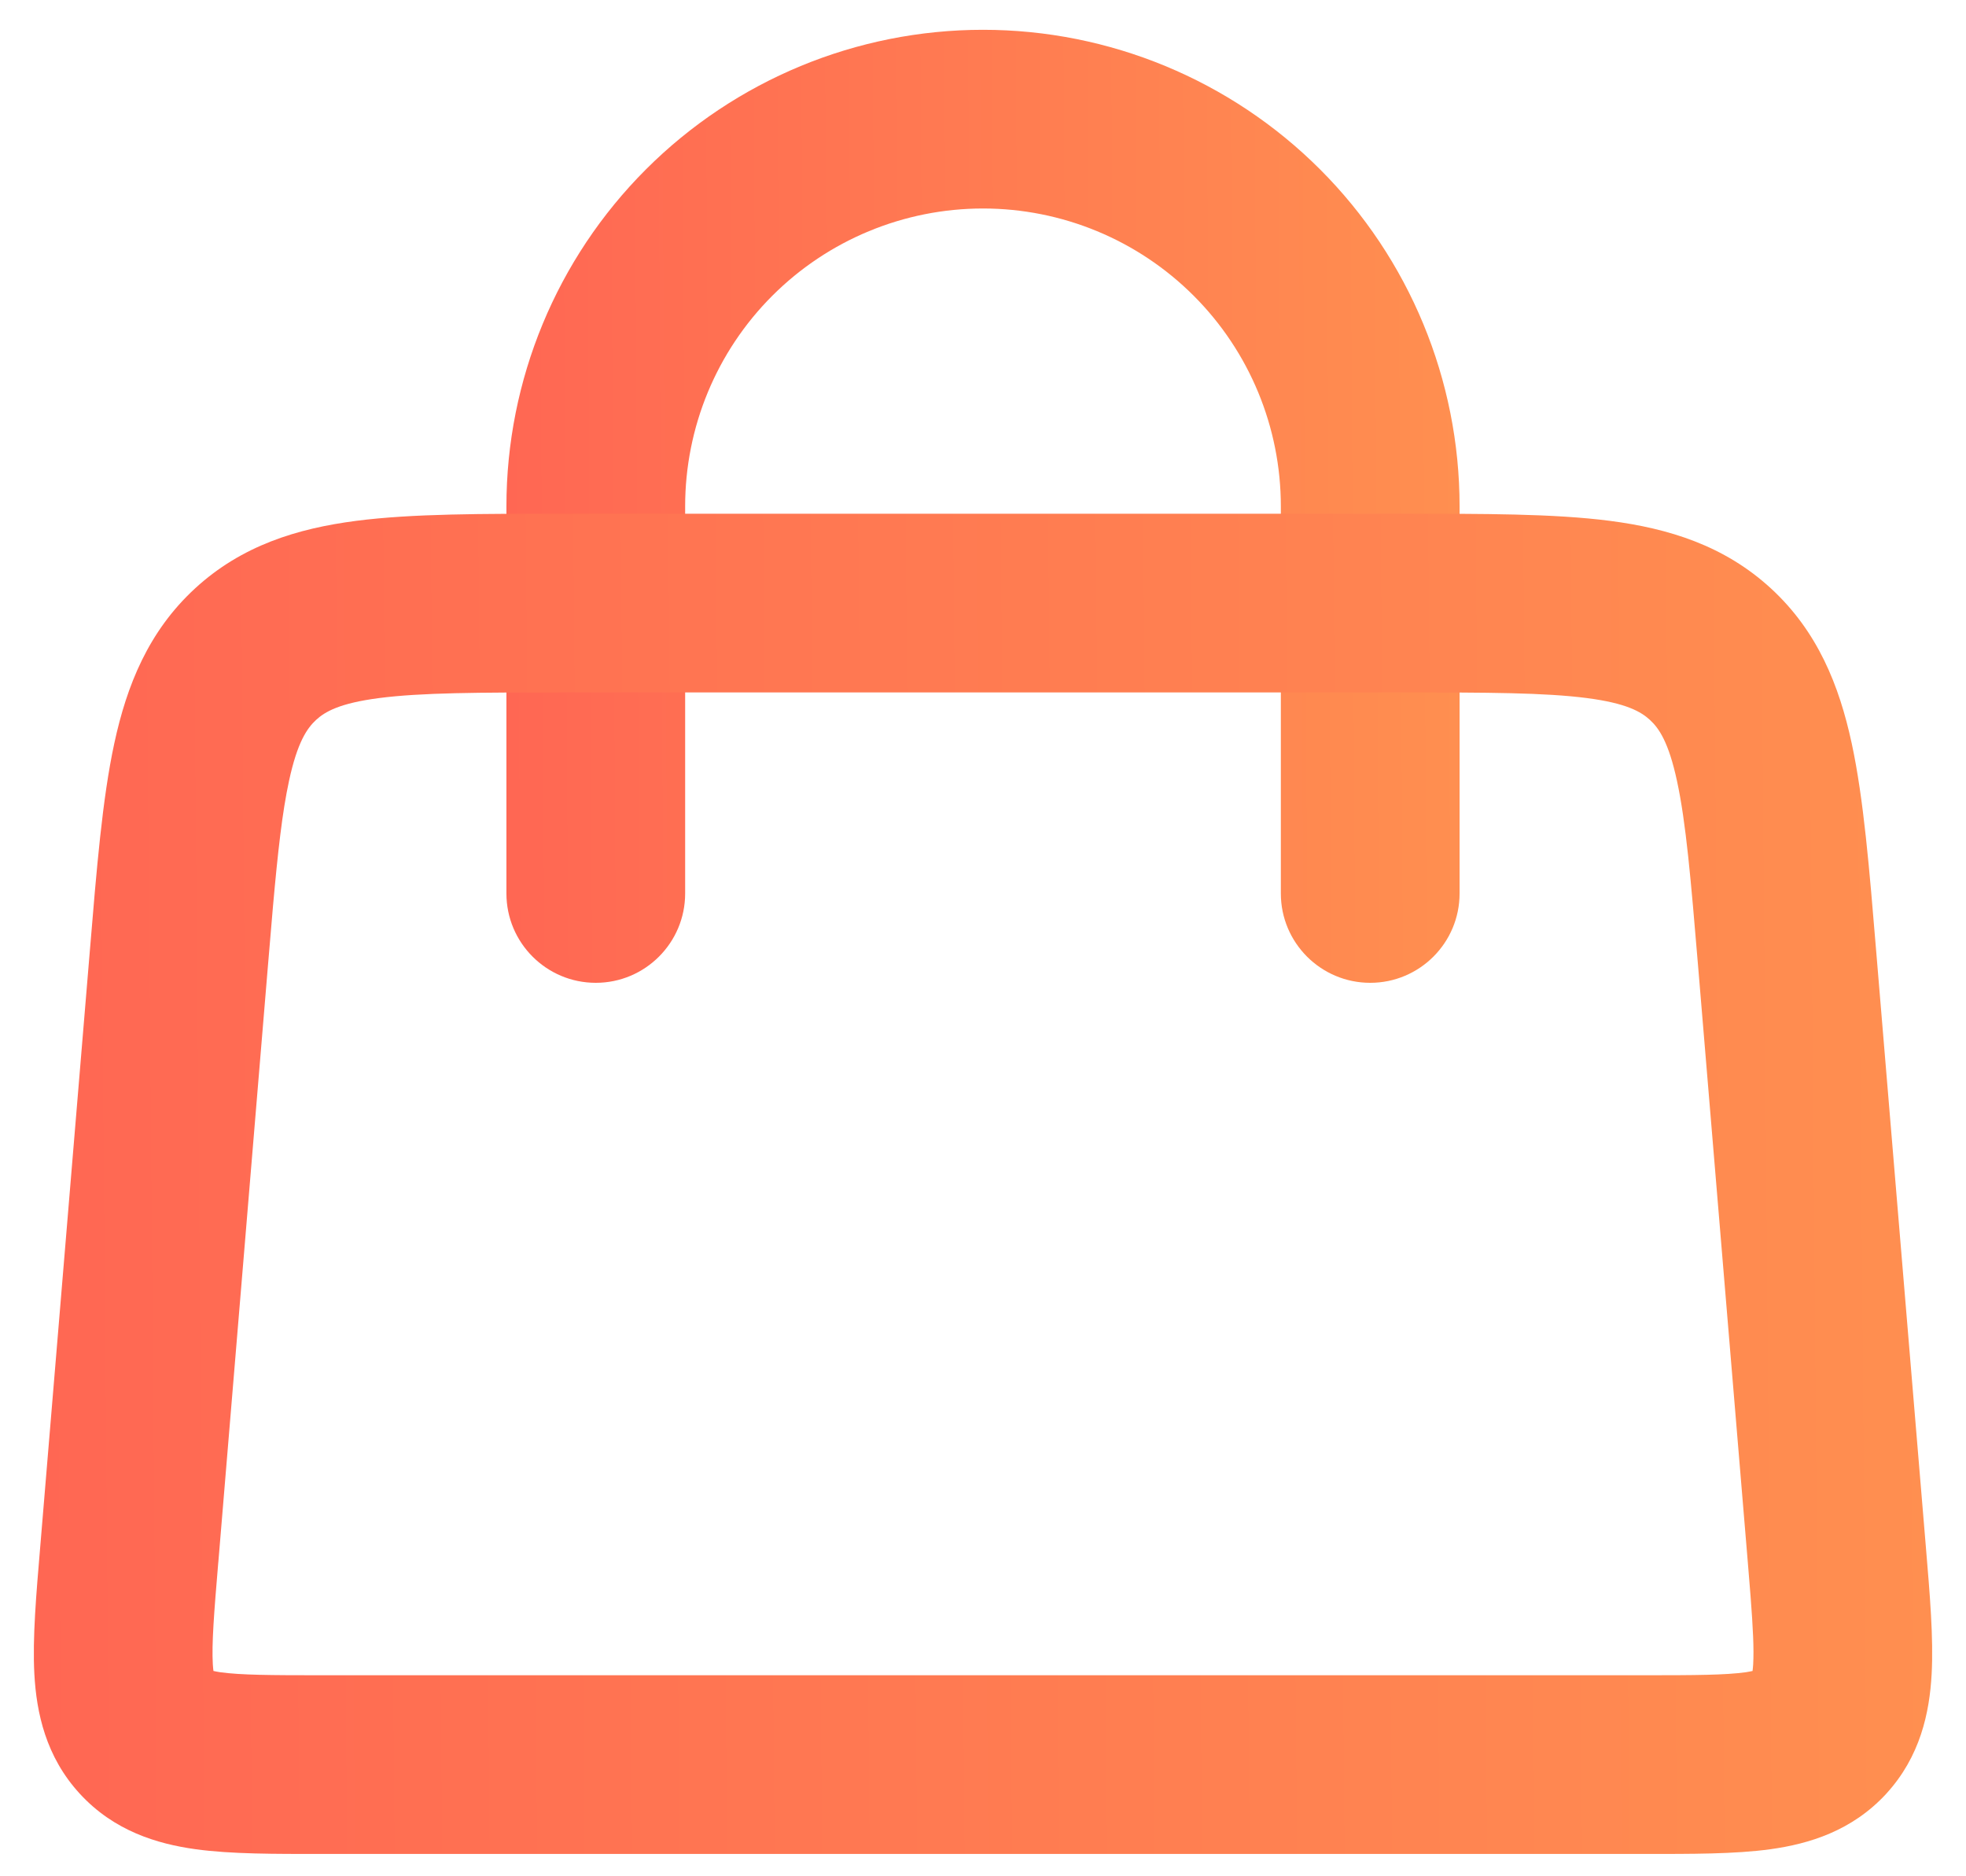 <svg width="44" height="42" viewBox="0 0 44 42" fill="none" xmlns="http://www.w3.org/2000/svg">
<path d="M28.666 20V11.334C28.666 9.566 27.965 7.869 26.714 6.619C25.464 5.369 23.768 4.667 22 4.667C20.232 4.667 18.536 5.369 17.286 6.619C16.035 7.869 15.334 9.566 15.334 11.334V20C15.334 21.104 14.438 22 13.334 22C12.229 22 11.334 21.104 11.334 20V11.334C11.334 8.505 12.457 5.791 14.457 3.791C16.458 1.79 19.172 0.667 22 0.667C24.829 0.667 27.542 1.79 29.543 3.791C31.543 5.791 32.666 8.505 32.666 11.334V20C32.666 21.104 31.771 22 30.666 22C29.562 22 28.666 21.104 28.666 20Z" fill="url(#paint0_linear_2040_388)"/>
<path d="M31.36 11.5C33.198 11.5 34.77 11.496 36.03 11.659C37.347 11.83 38.591 12.212 39.635 13.172C40.678 14.132 41.162 15.34 41.442 16.639C41.71 17.881 41.837 19.449 41.989 21.281L43.103 34.641V34.642C43.19 35.681 43.275 36.666 43.231 37.473C43.184 38.336 42.978 39.319 42.216 40.151L42.212 40.156C41.446 40.986 40.484 41.275 39.625 41.394C38.824 41.505 37.834 41.5 36.79 41.5H7.21C6.167 41.5 5.177 41.505 4.376 41.394C3.518 41.275 2.554 40.987 1.788 40.154C1.023 39.323 0.816 38.337 0.769 37.473C0.725 36.665 0.812 35.679 0.899 34.64L2.011 21.281C2.163 19.449 2.29 17.882 2.558 16.64C2.838 15.341 3.322 14.133 4.364 13.173C5.408 12.211 6.653 11.83 7.971 11.659C9.231 11.496 10.805 11.5 12.643 11.5H31.36ZM12.643 15.5C10.695 15.5 9.428 15.504 8.484 15.626C7.599 15.741 7.275 15.931 7.075 16.114C6.874 16.3 6.656 16.609 6.468 17.482C6.317 18.18 6.219 19.064 6.11 20.28L5.997 21.613L4.886 34.973L4.885 34.975C4.788 36.13 4.737 36.791 4.763 37.256C4.766 37.316 4.773 37.364 4.777 37.404C4.817 37.412 4.865 37.423 4.925 37.432C5.387 37.496 6.05 37.5 7.21 37.5H36.79C37.952 37.5 38.614 37.496 39.076 37.432C39.135 37.423 39.183 37.412 39.223 37.404C39.227 37.364 39.234 37.316 39.237 37.256C39.256 36.906 39.233 36.446 39.18 35.751L39.117 34.973L38.003 21.613C37.841 19.674 37.733 18.411 37.532 17.482C37.344 16.608 37.127 16.3 36.927 16.116C36.727 15.932 36.401 15.741 35.515 15.626C34.572 15.504 33.305 15.5 31.36 15.5H12.643Z" fill="url(#paint1_linear_2040_388)"/>
<defs>
<linearGradient id="paint0_linear_2040_388" x1="11.334" y1="12.826" x2="32.675" y2="12.697" gradientUnits="userSpaceOnUse">
<stop stop-color="#FF6753"/>
<stop offset="1" stop-color="#FF8F50"/>
</linearGradient>
<linearGradient id="paint1_linear_2040_388" x1="0.757" y1="28.6" x2="43.258" y2="28.235" gradientUnits="userSpaceOnUse">
<stop stop-color="#FF6753"/>
<stop offset="1" stop-color="#FF8F50"/>
</linearGradient>
</defs>
</svg>

